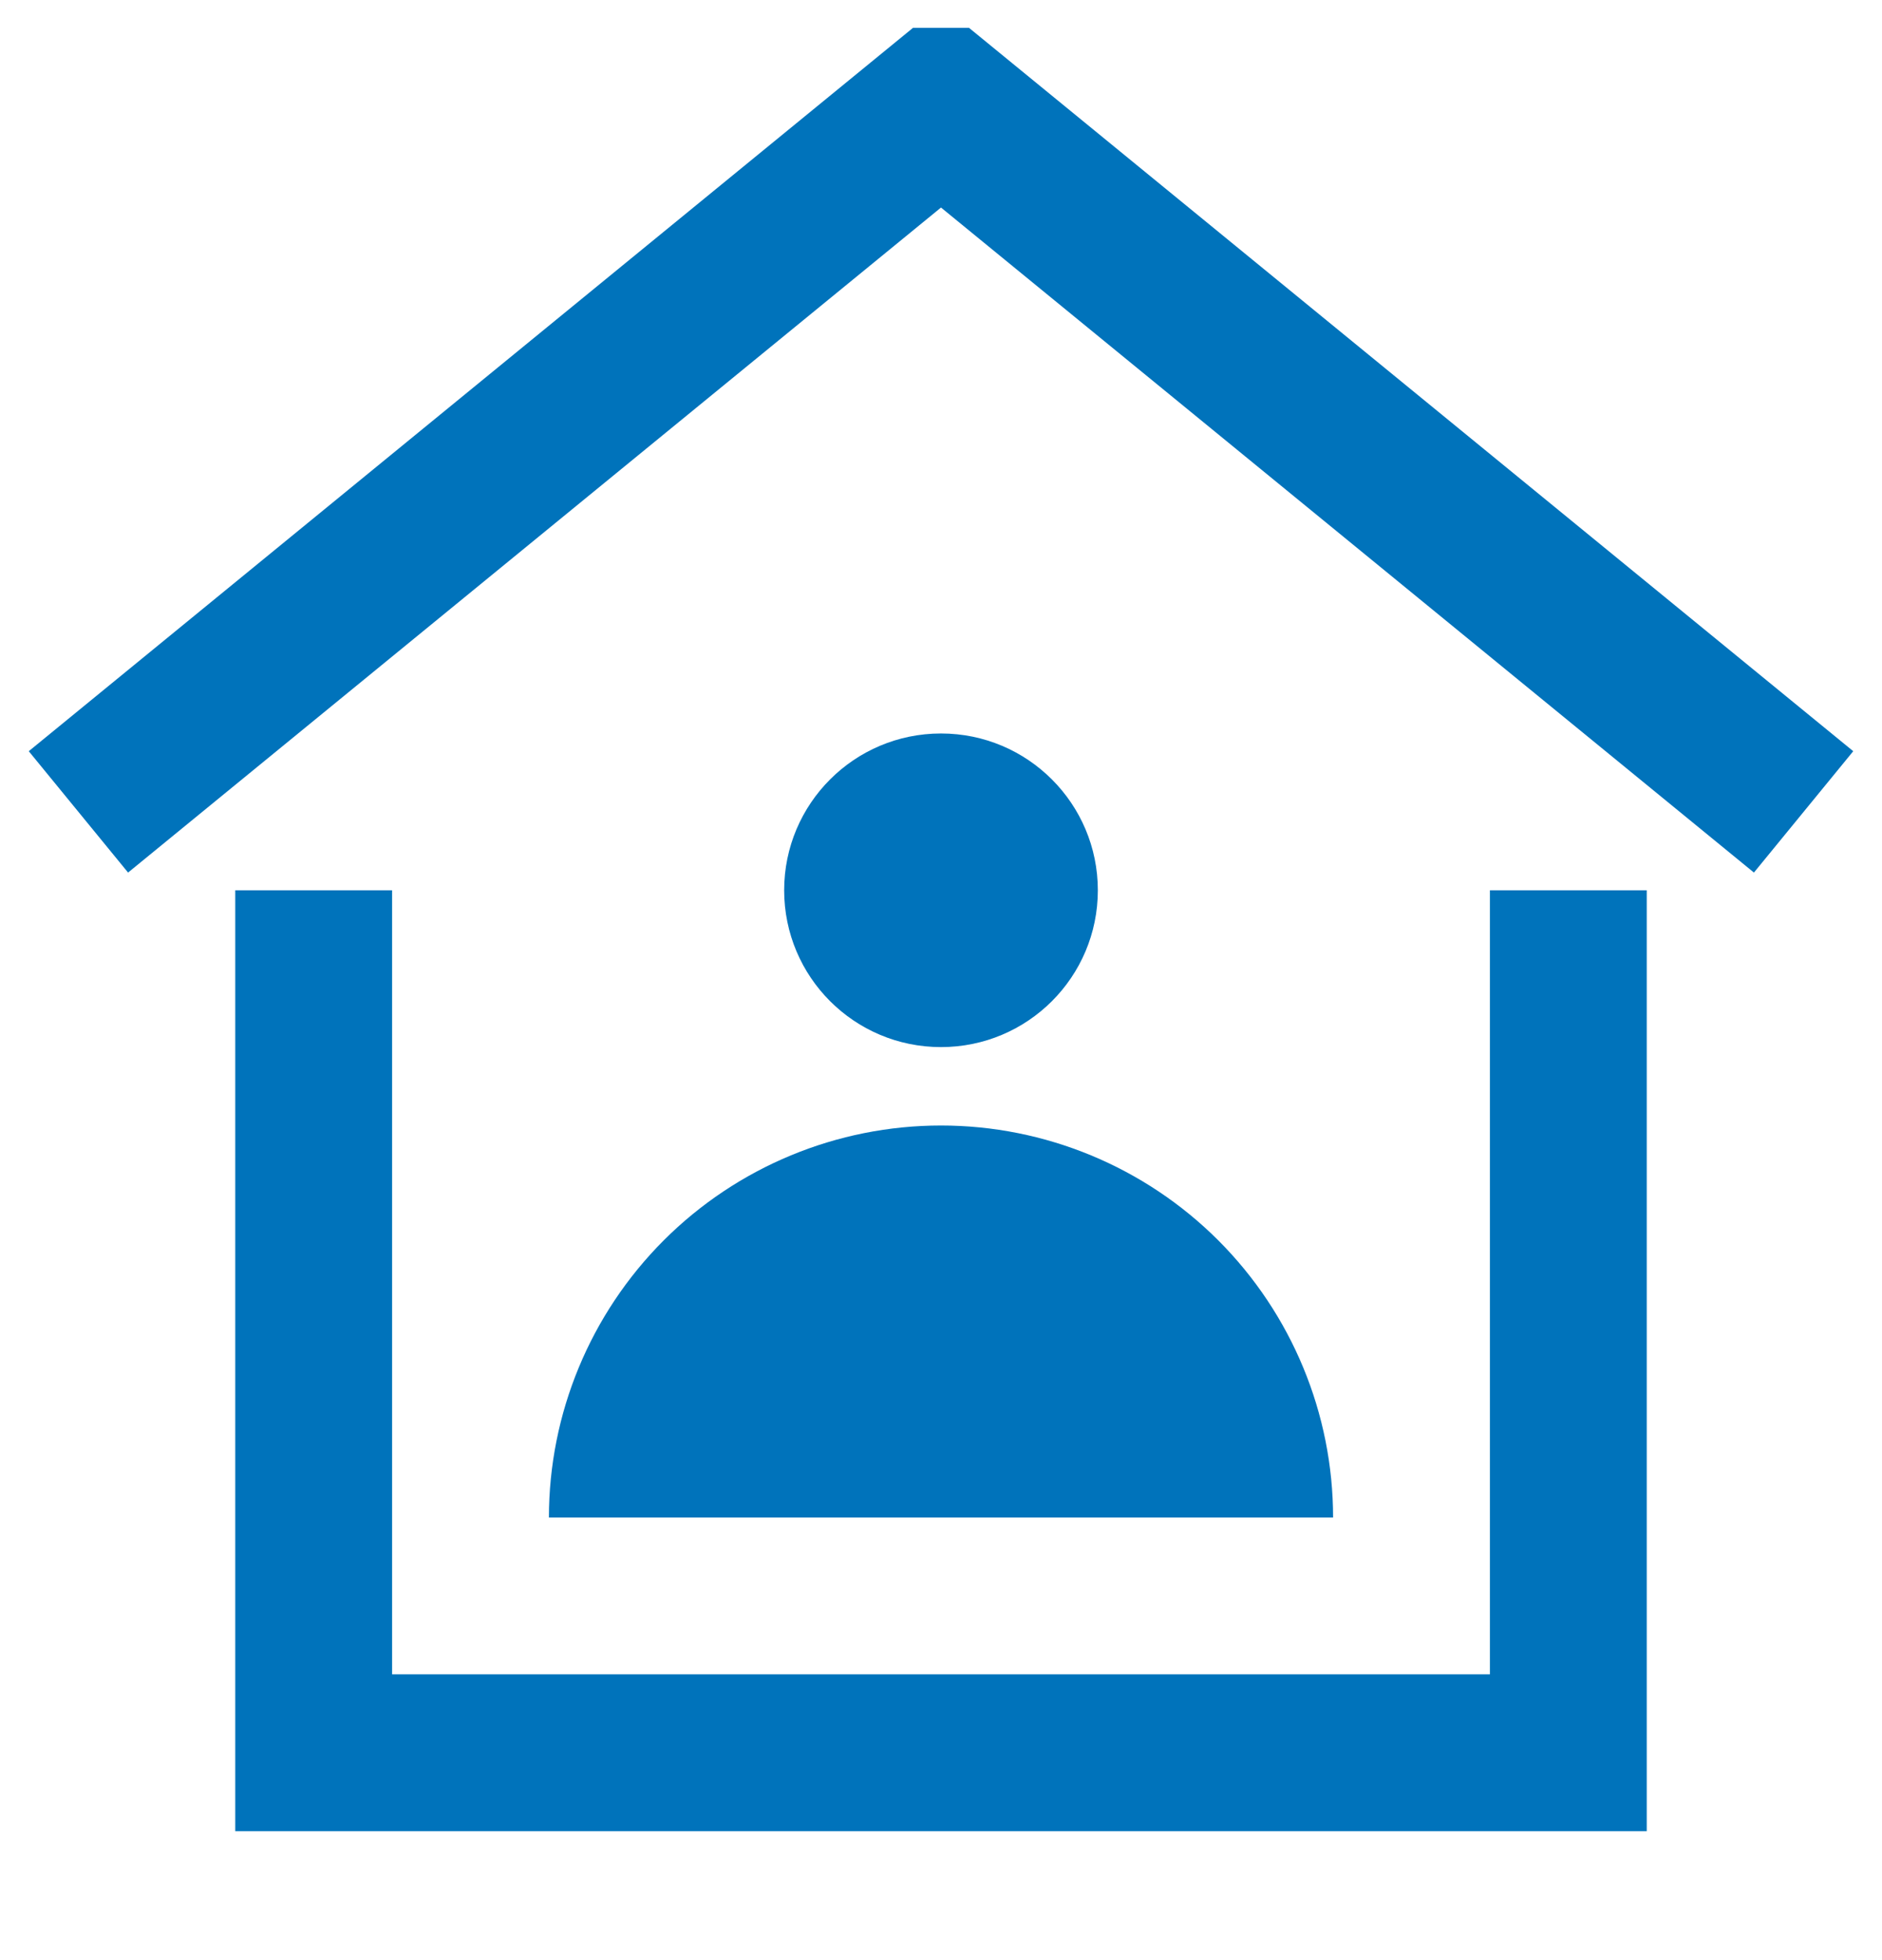 <svg width="24" height="25" viewBox="0 0 24 25" fill="none" xmlns="http://www.w3.org/2000/svg">
<g id="stay-home" clip-path="url(#clip0_12854_3225)">
<g id="Group">
<path id="Vector" d="M1 10.355L12 1.355L23 10.355" stroke="#0073BB" stroke-width="2" stroke-miterlimit="10"/>
<path id="Vector_2" d="M4 12.355V22.355H20V12.355" stroke="#0073BB" stroke-width="2" stroke-miterlimit="10" stroke-linecap="square"/>
<path id="Vector_3" d="M12 13.355C13.105 13.355 14 12.46 14 11.355C14 10.251 13.105 9.355 12 9.355C10.895 9.355 10 10.251 10 11.355C10 12.46 10.895 13.355 12 13.355Z" fill="#0073BB"/>
<path id="Vector_4" d="M12 14.355C10.674 14.355 9.402 14.882 8.464 15.82C7.527 16.758 7 18.029 7 19.355H17C17 18.029 16.473 16.758 15.536 15.82C14.598 14.882 13.326 14.355 12 14.355Z" fill="#0073BB"/>
</g>
</g>
<defs>
<clipPath id="clip0_12854_3225">
<rect width="24" height="24" fill="white" transform="translate(0 0.355)"/>
</clipPath>
</defs>
</svg>
